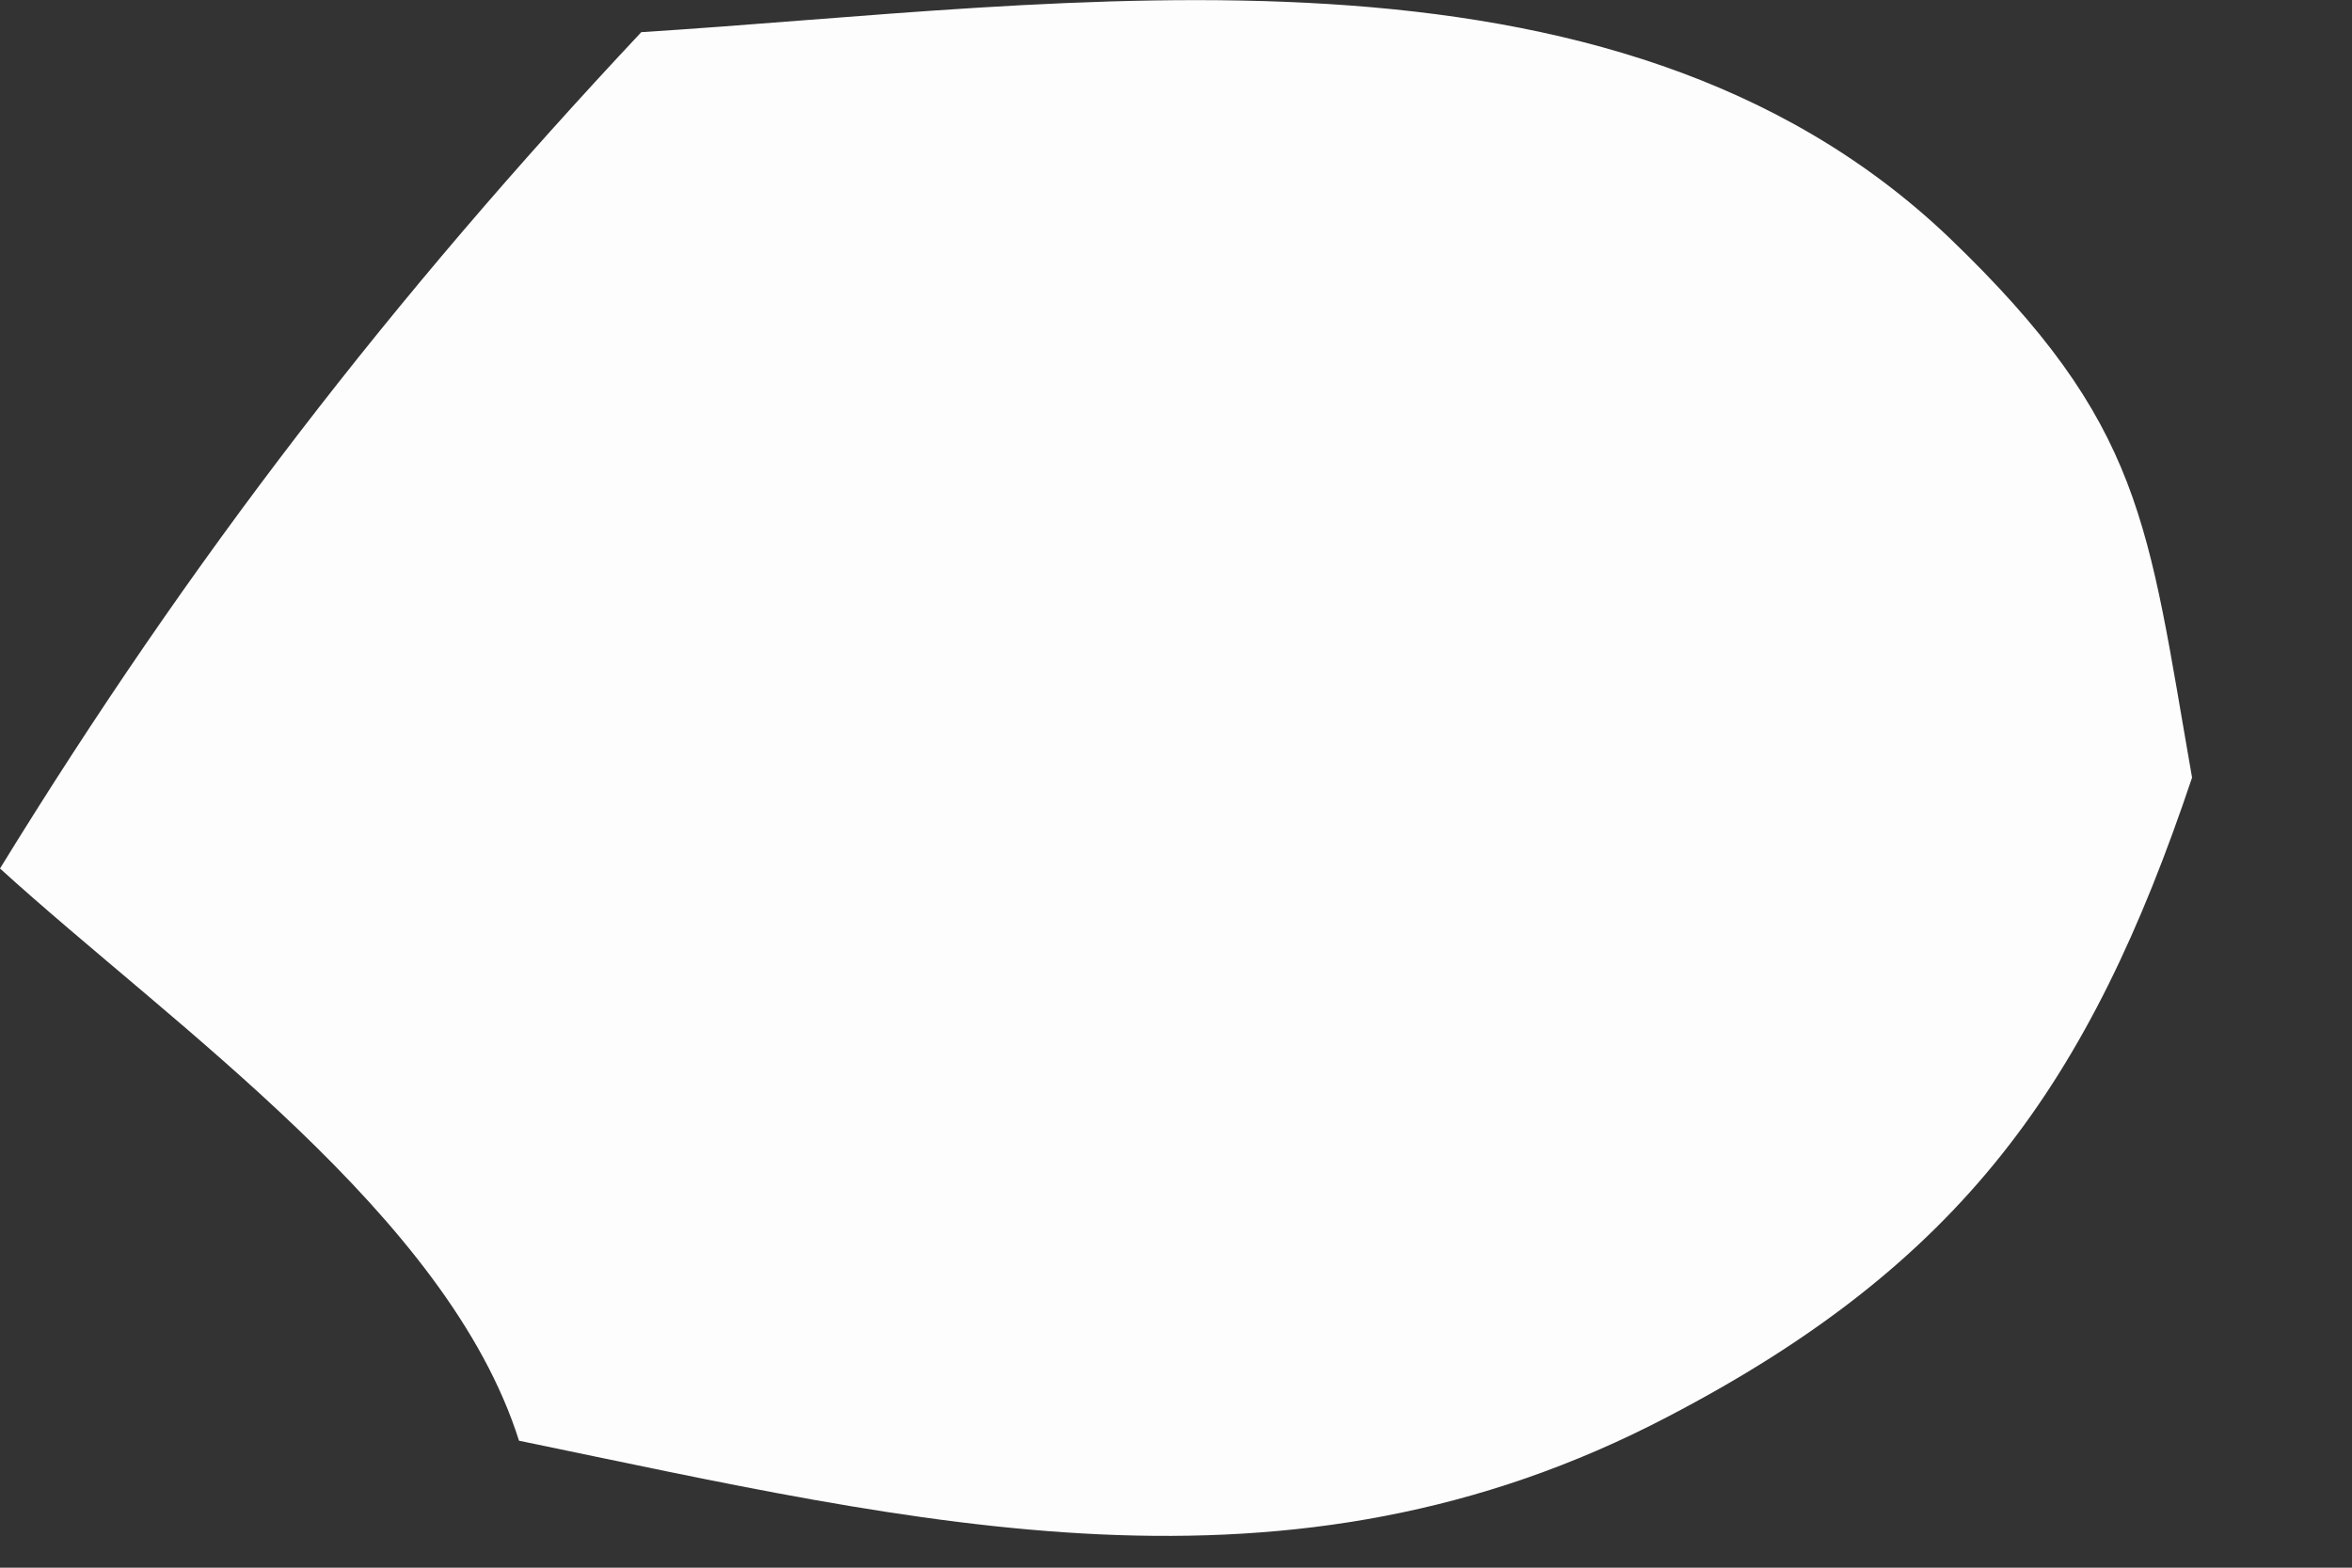 <?xml version="1.0" encoding="utf-8"?>
<svg xmlns="http://www.w3.org/2000/svg" fill="none" height="100%" overflow="visible" preserveAspectRatio="none" style="display: block;" viewBox="0 0 3 2" width="100%">
<rect x="0" y="0" width="3" height="2" fill="#333333" stroke="none"/>
<path d="M0.818 0.041C1.362 0.007 2.055 -0.108 2.486 0.303C2.735 0.542 2.739 0.667 2.796 0.992C2.665 1.383 2.502 1.612 2.128 1.807C1.642 2.062 1.171 1.943 0.662 1.838C0.571 1.55 0.221 1.309 0 1.108C0.244 0.711 0.5 0.38 0.818 0.041Z" fill="#FEFDFD" id="Vector"/>
</svg>